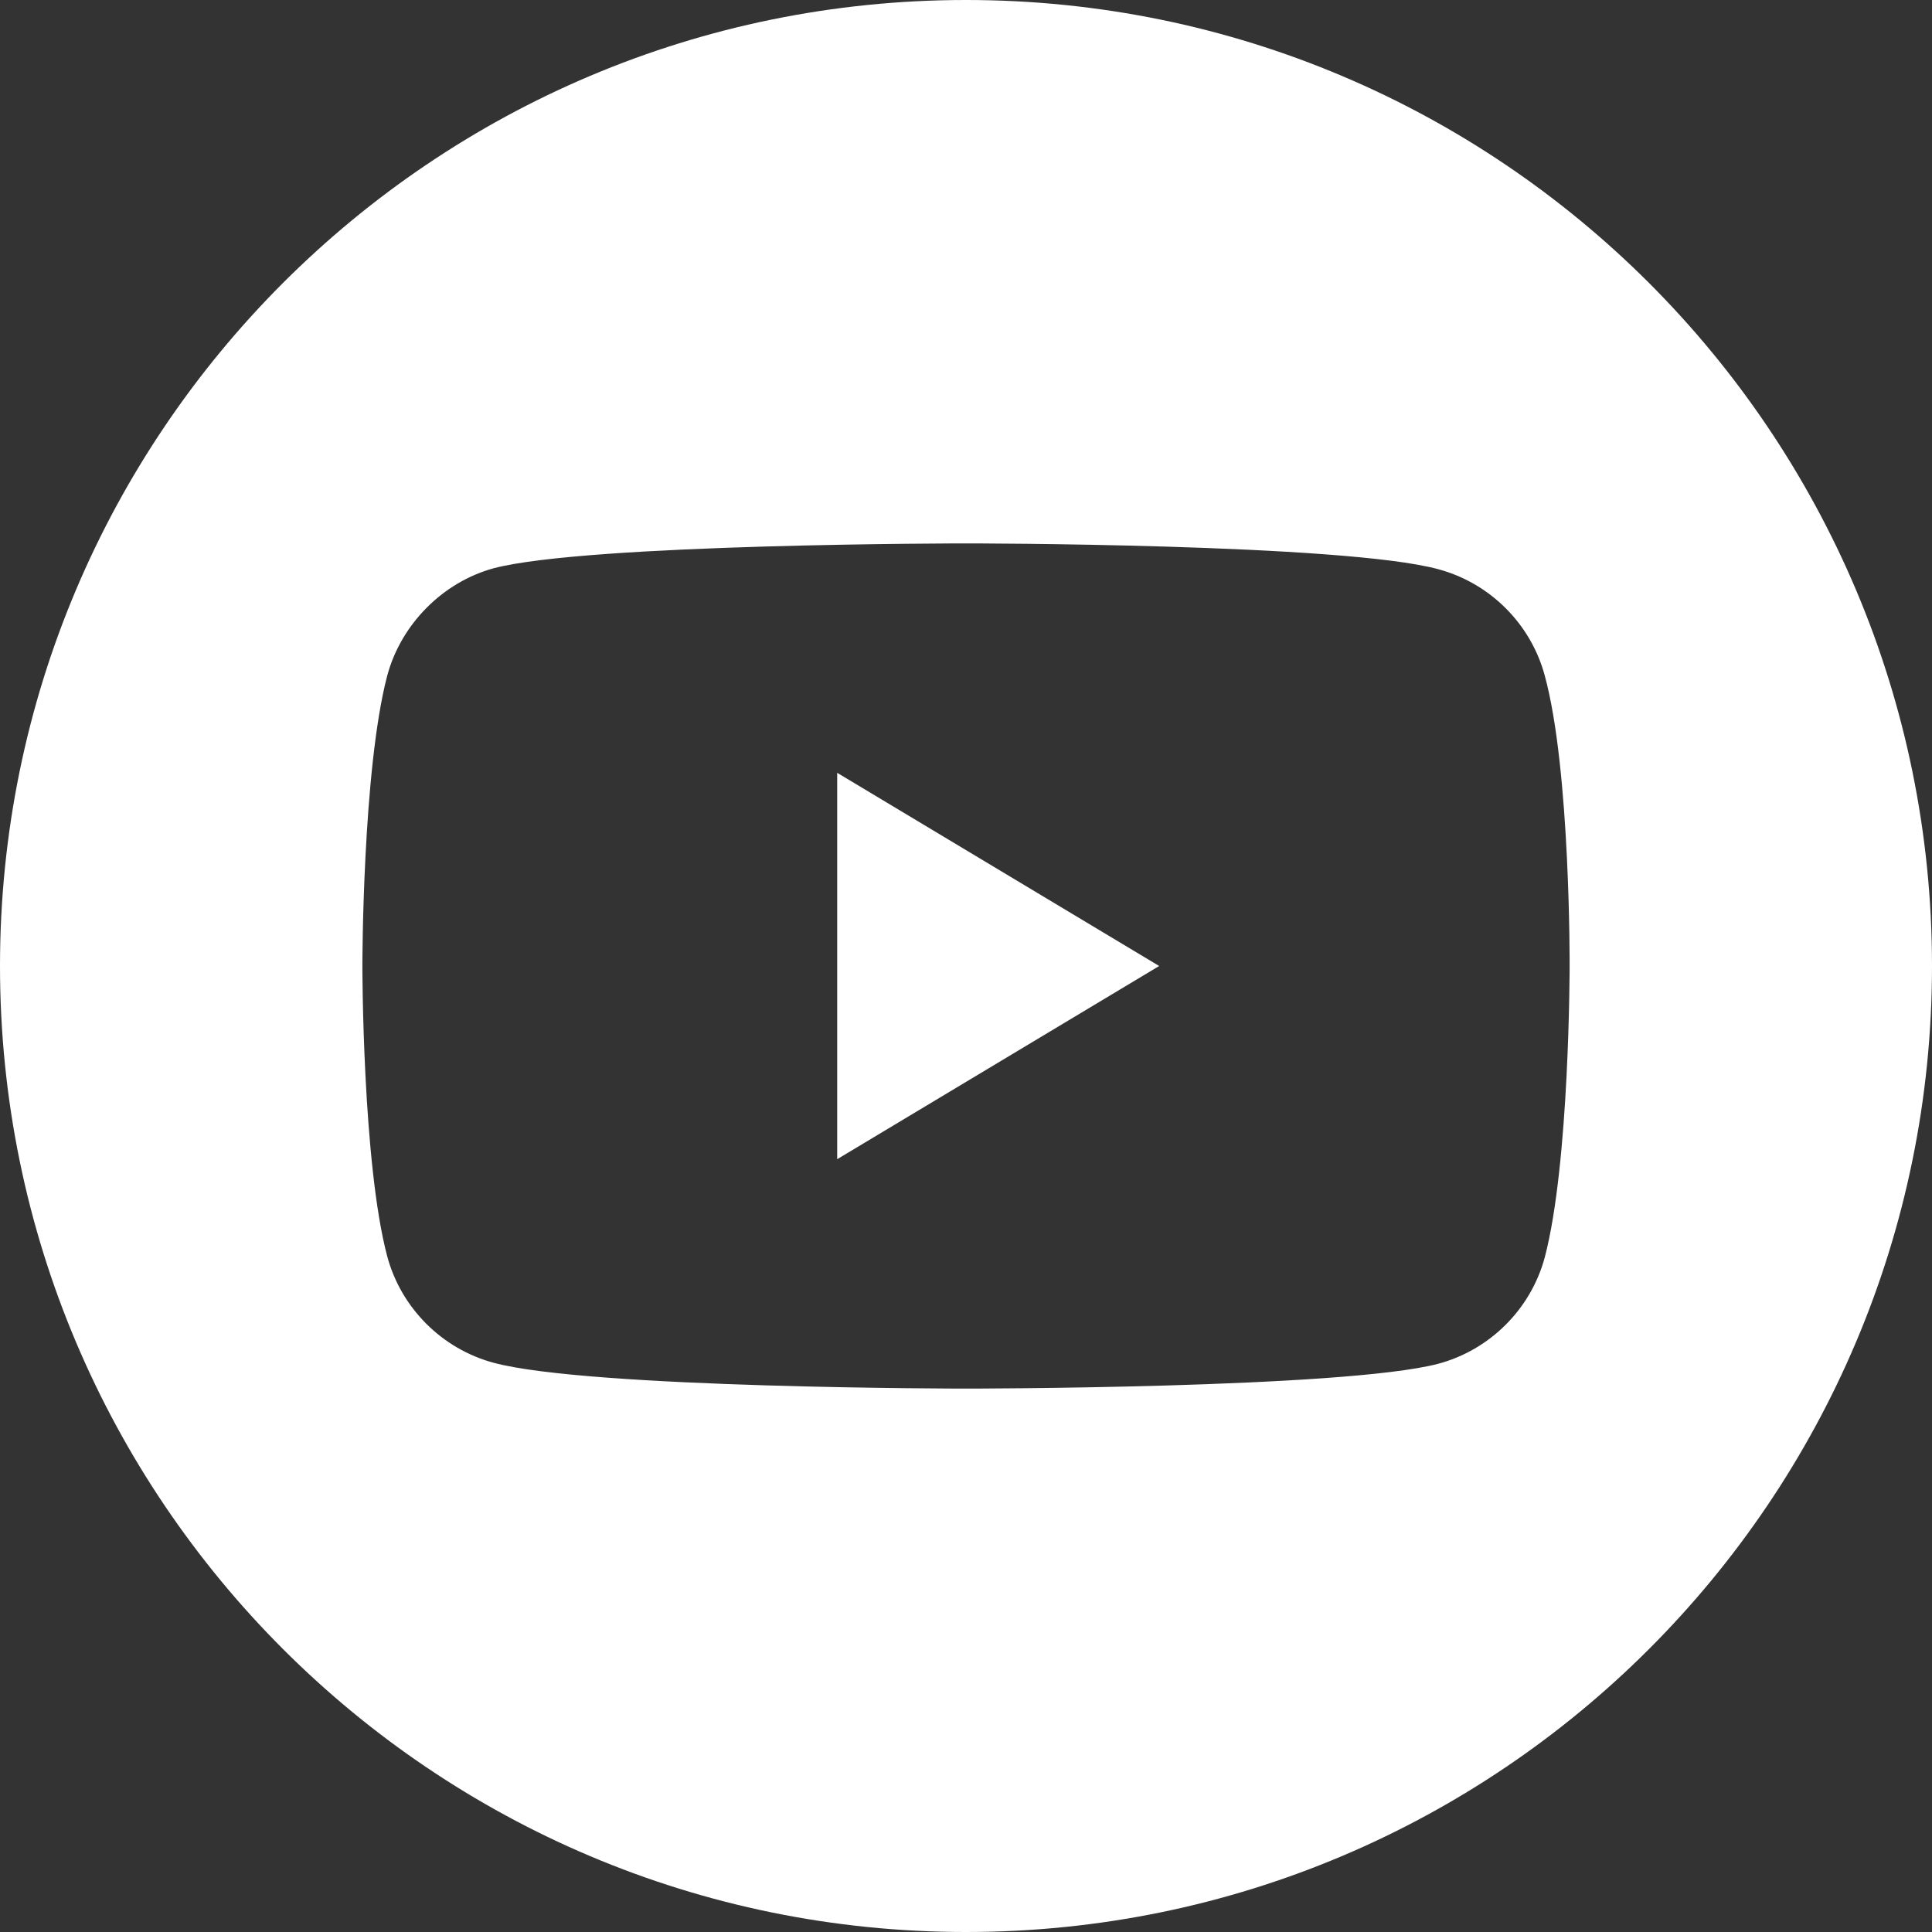 <?xml version="1.0" encoding="UTF-8"?>
<svg width="30px" height="30px" viewBox="0 0 30 30" version="1.1" xmlns="http://www.w3.org/2000/svg" xmlns:xlink="http://www.w3.org/1999/xlink">
    <rect x="0" y="0" width="30" height="30" fill="#333333" stroke="none"/>
    <title>youtube (1)</title>
    <g id="Page-1" stroke="none" stroke-width="1" fill="none" fill-rule="evenodd">
        <g id="F&amp;F---Homepage-hybrid" transform="translate(-1846, -9902)" fill="#FFFFFF" fill-rule="nonzero">
            <g id="Footer" transform="translate(0, 9741)">
                <g id="Social-Copy" transform="translate(1723, 161)">
                    <g id="youtube-(1)" transform="translate(123, 0)">
                        <polygon id="Path" points="13 18 18 15 13 12"></polygon>
                        <path d="M15,0 C6.717,0 0,6.717 0,15 C0,23.283 6.717,30 15,30 C23.283,30 30,23.283 30,15 C30,6.717 23.283,0 15,0 Z M24.373,15.015 C24.373,15.015 24.373,18.057 23.987,19.524 C23.771,20.327 23.137,20.96 22.335,21.176 C20.868,21.562 15,21.562 15,21.562 C15,21.562 9.148,21.562 7.665,21.161 C6.863,20.945 6.229,20.312 6.013,19.509 C5.627,18.057 5.627,15 5.627,15 C5.627,15 5.627,11.958 6.013,10.491 C6.229,9.688 6.878,9.04 7.665,8.824 C9.132,8.438 15,8.438 15,8.438 C15,8.438 20.868,8.438 22.335,8.839 C23.137,9.055 23.771,9.688 23.987,10.491 C24.388,11.958 24.373,15.015 24.373,15.015 L24.373,15.015 Z" id="Shape"></path>
                    </g>
                </g>
            </g>
        </g>
    </g>
</svg>